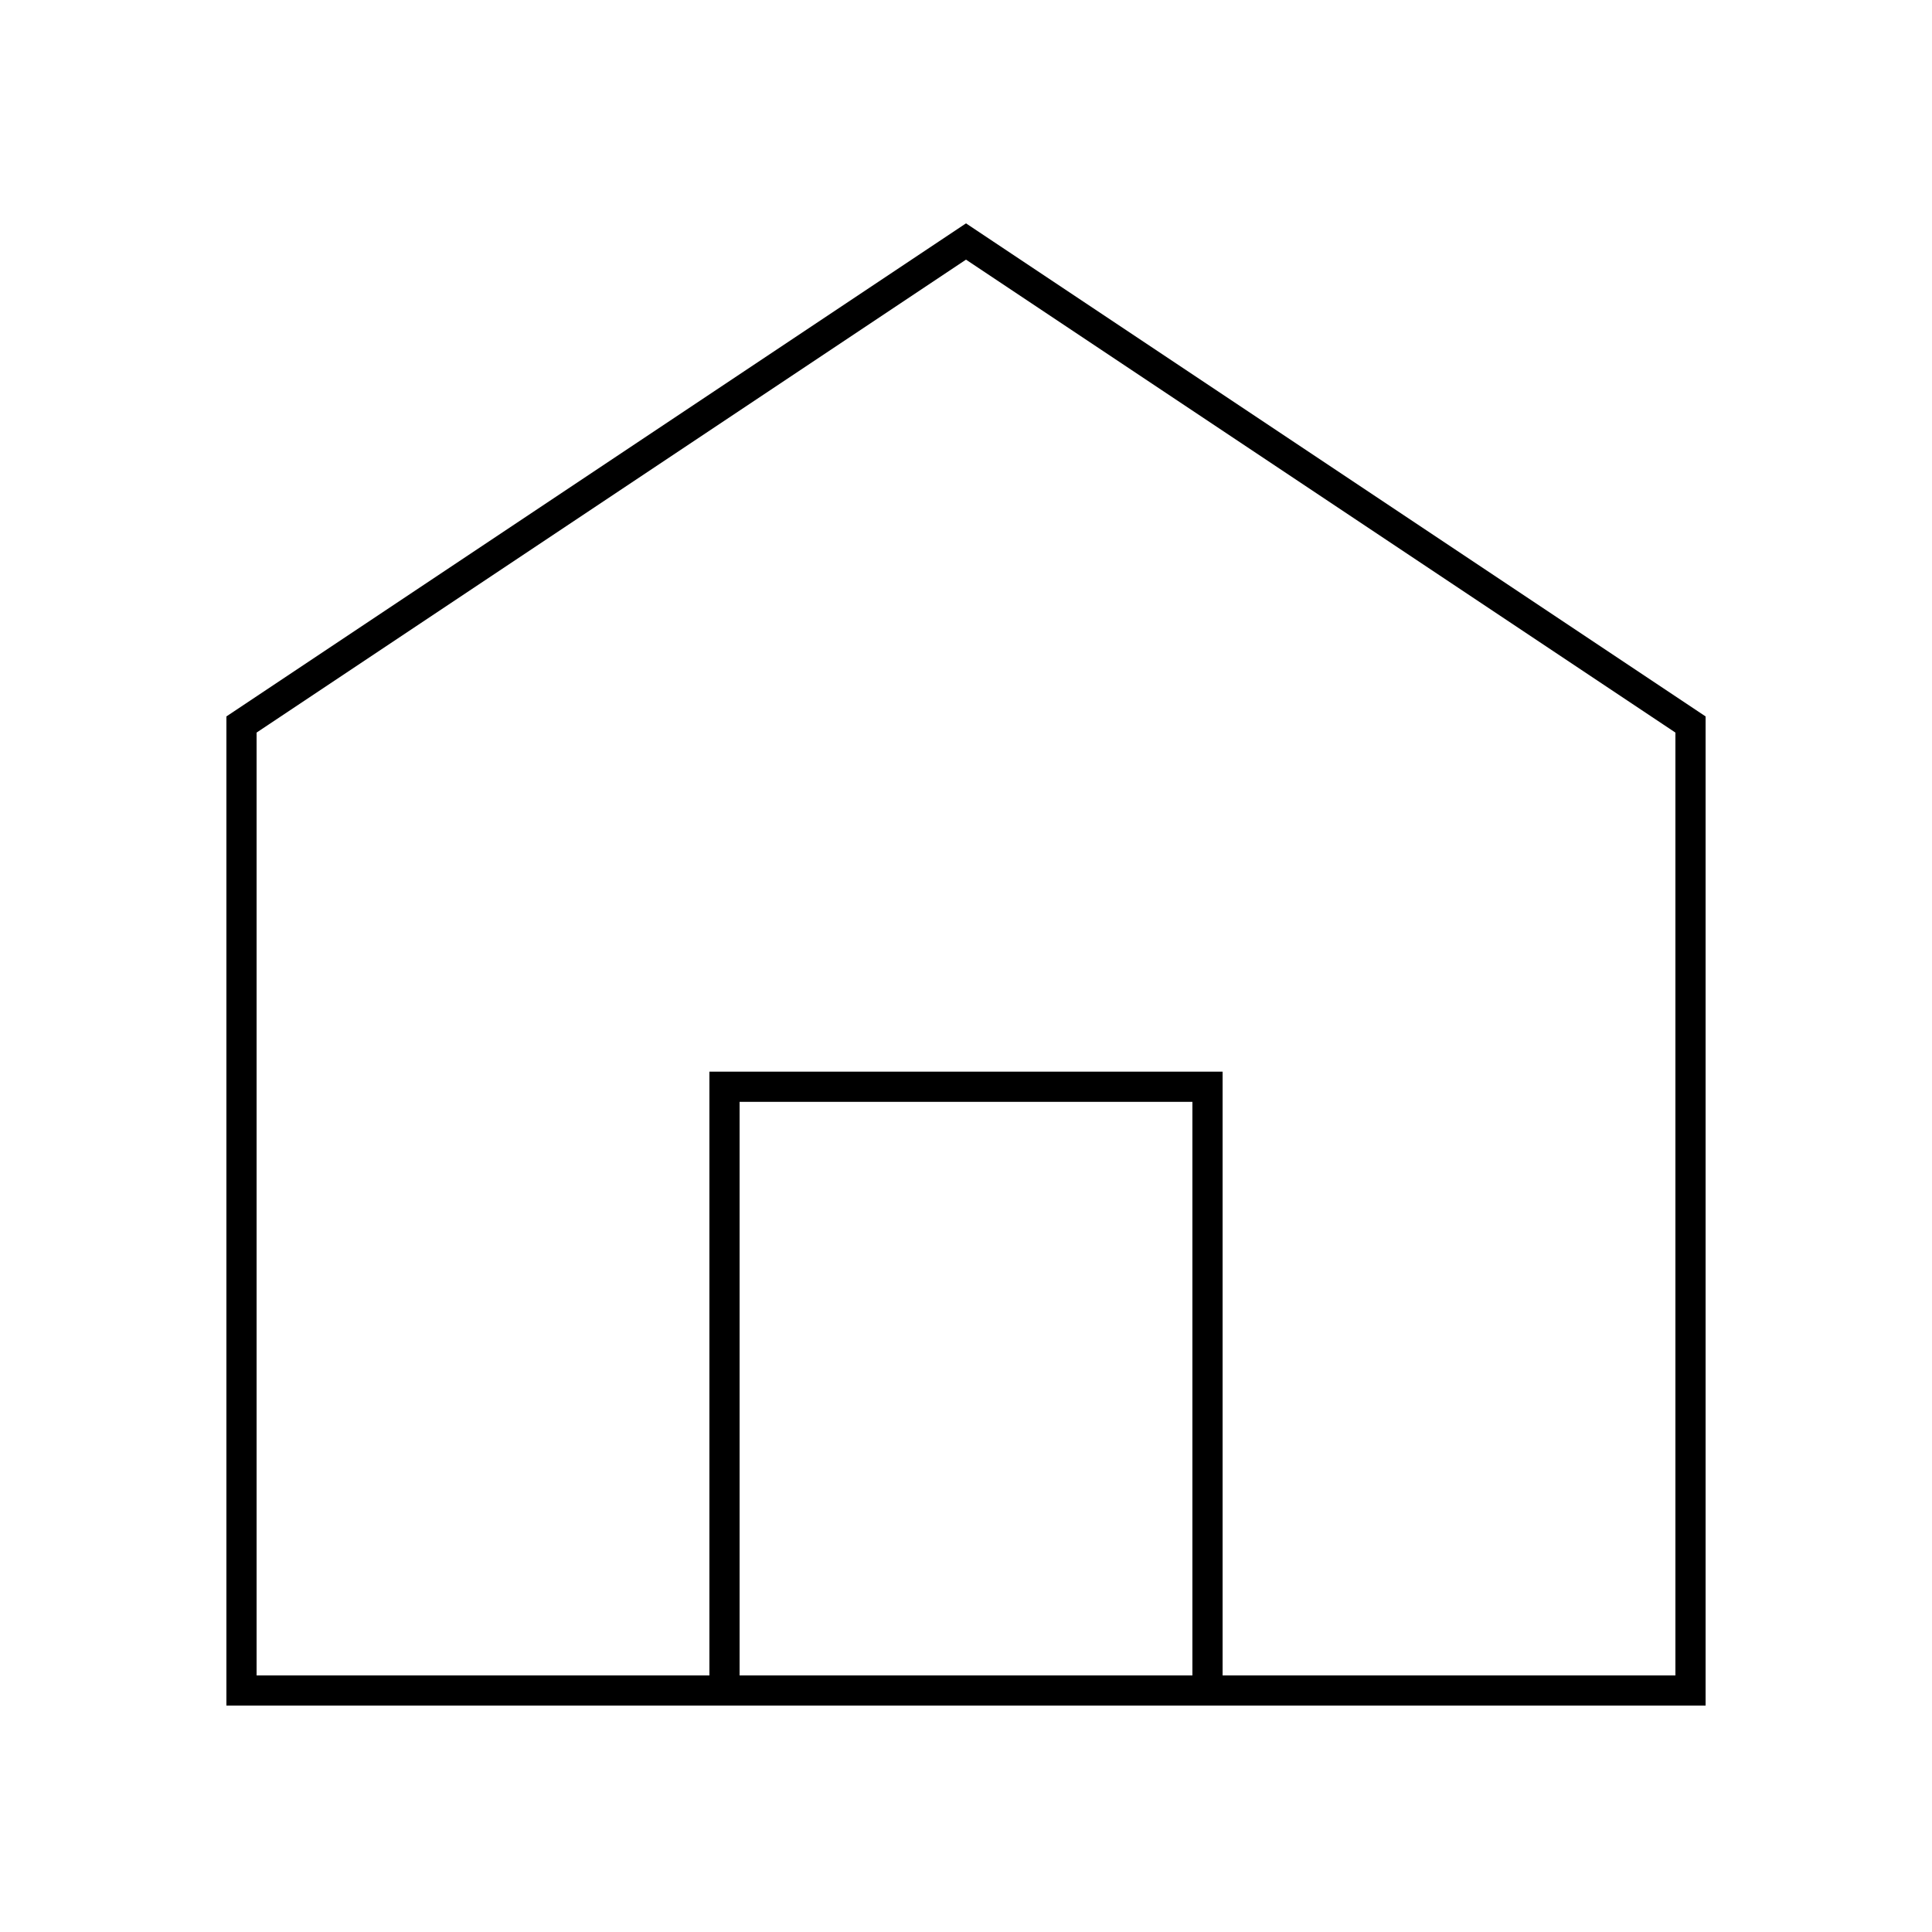 <?xml version="1.0" encoding="utf-8"?>
<svg width="800px" height="800px" viewBox="0 0 64 64" xmlns="http://www.w3.org/2000/svg" fill="none" stroke="#000000"><polygon points="8 24 8 56 56 56 56 24 32 8 8 24"/><polyline points="40 56 40 36 24 36 24 56"/></svg>